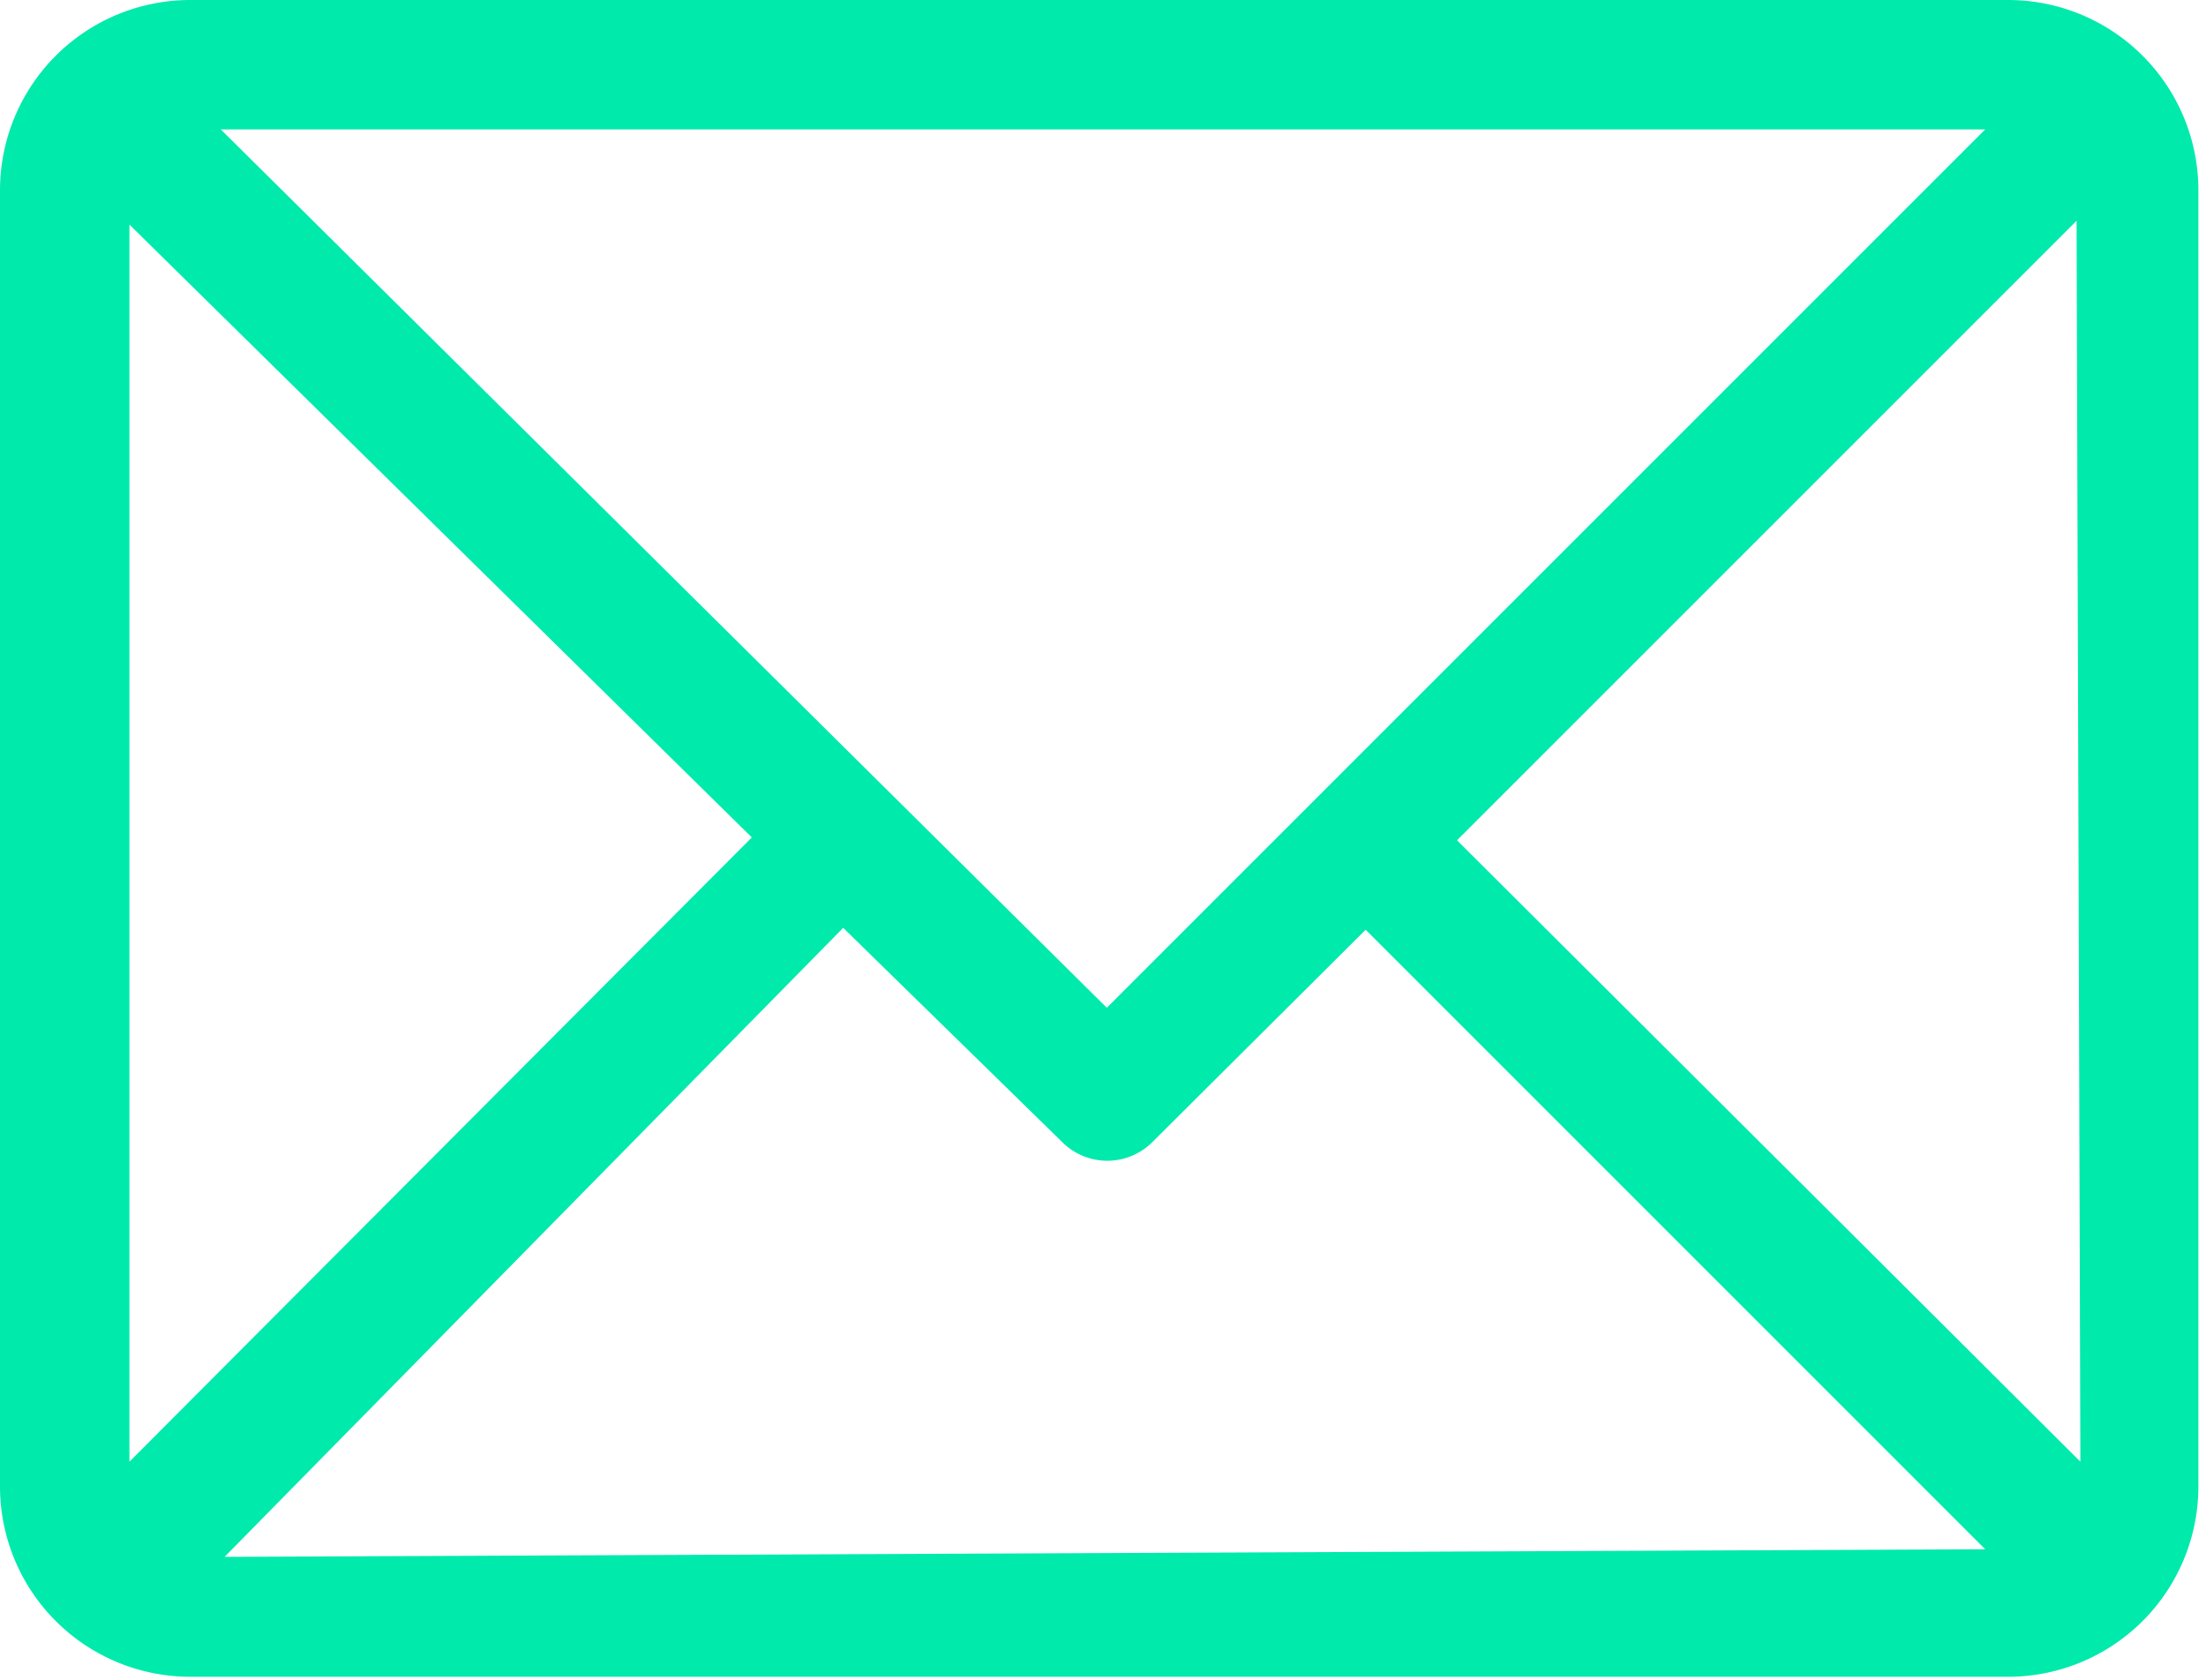 <svg xmlns="http://www.w3.org/2000/svg" viewBox="0 0 23.18 17.65"><defs><style>.cls-1{fill:#00eaac;}</style></defs><g id="Layer_2" data-name="Layer 2"><g id="Layer_1-2" data-name="Layer 1"><path class="cls-1" d="M21.14,0H2A2,2,0,0,0,0,2V15.62a2,2,0,0,0,2,2h19.1a2,2,0,0,0,2-2V2a2,2,0,0,0-2-2Zm-.28,1.36-9.23,9.23L2.32,1.36Zm-19.5,14v-13L7.9,8.8Zm1,1L8.86,9.75,11.16,12a.67.67,0,0,0,.95,0l2.24-2.23,6.51,6.51Zm19.5-1L15.31,8.83l6.51-6.51Z"/></g></g></svg>